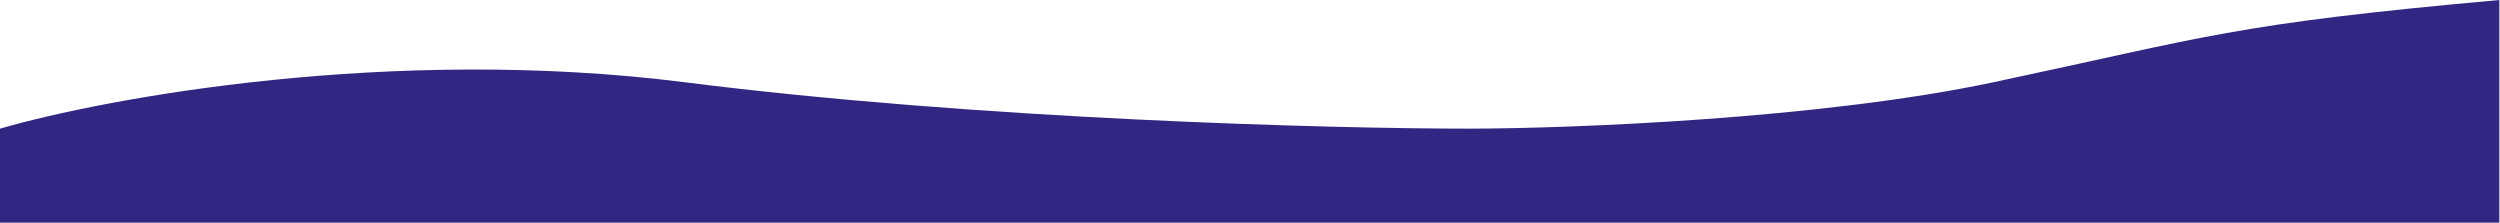 <svg width="1914" height="171" viewBox="0 0 1914 171" fill="none" xmlns="http://www.w3.org/2000/svg">
  <path d="M1913.5 170.5V0C1708 18.5 1691 28 1526 63C1394 91 1204 98.333 1125.5 98.5C1018.5 98.5 748.5 91.4 524.5 63C300.5 34.6 81.5 74.833 0 98.5V170.5H1913.5Z" fill="#3127830d"/>
  </svg>
  